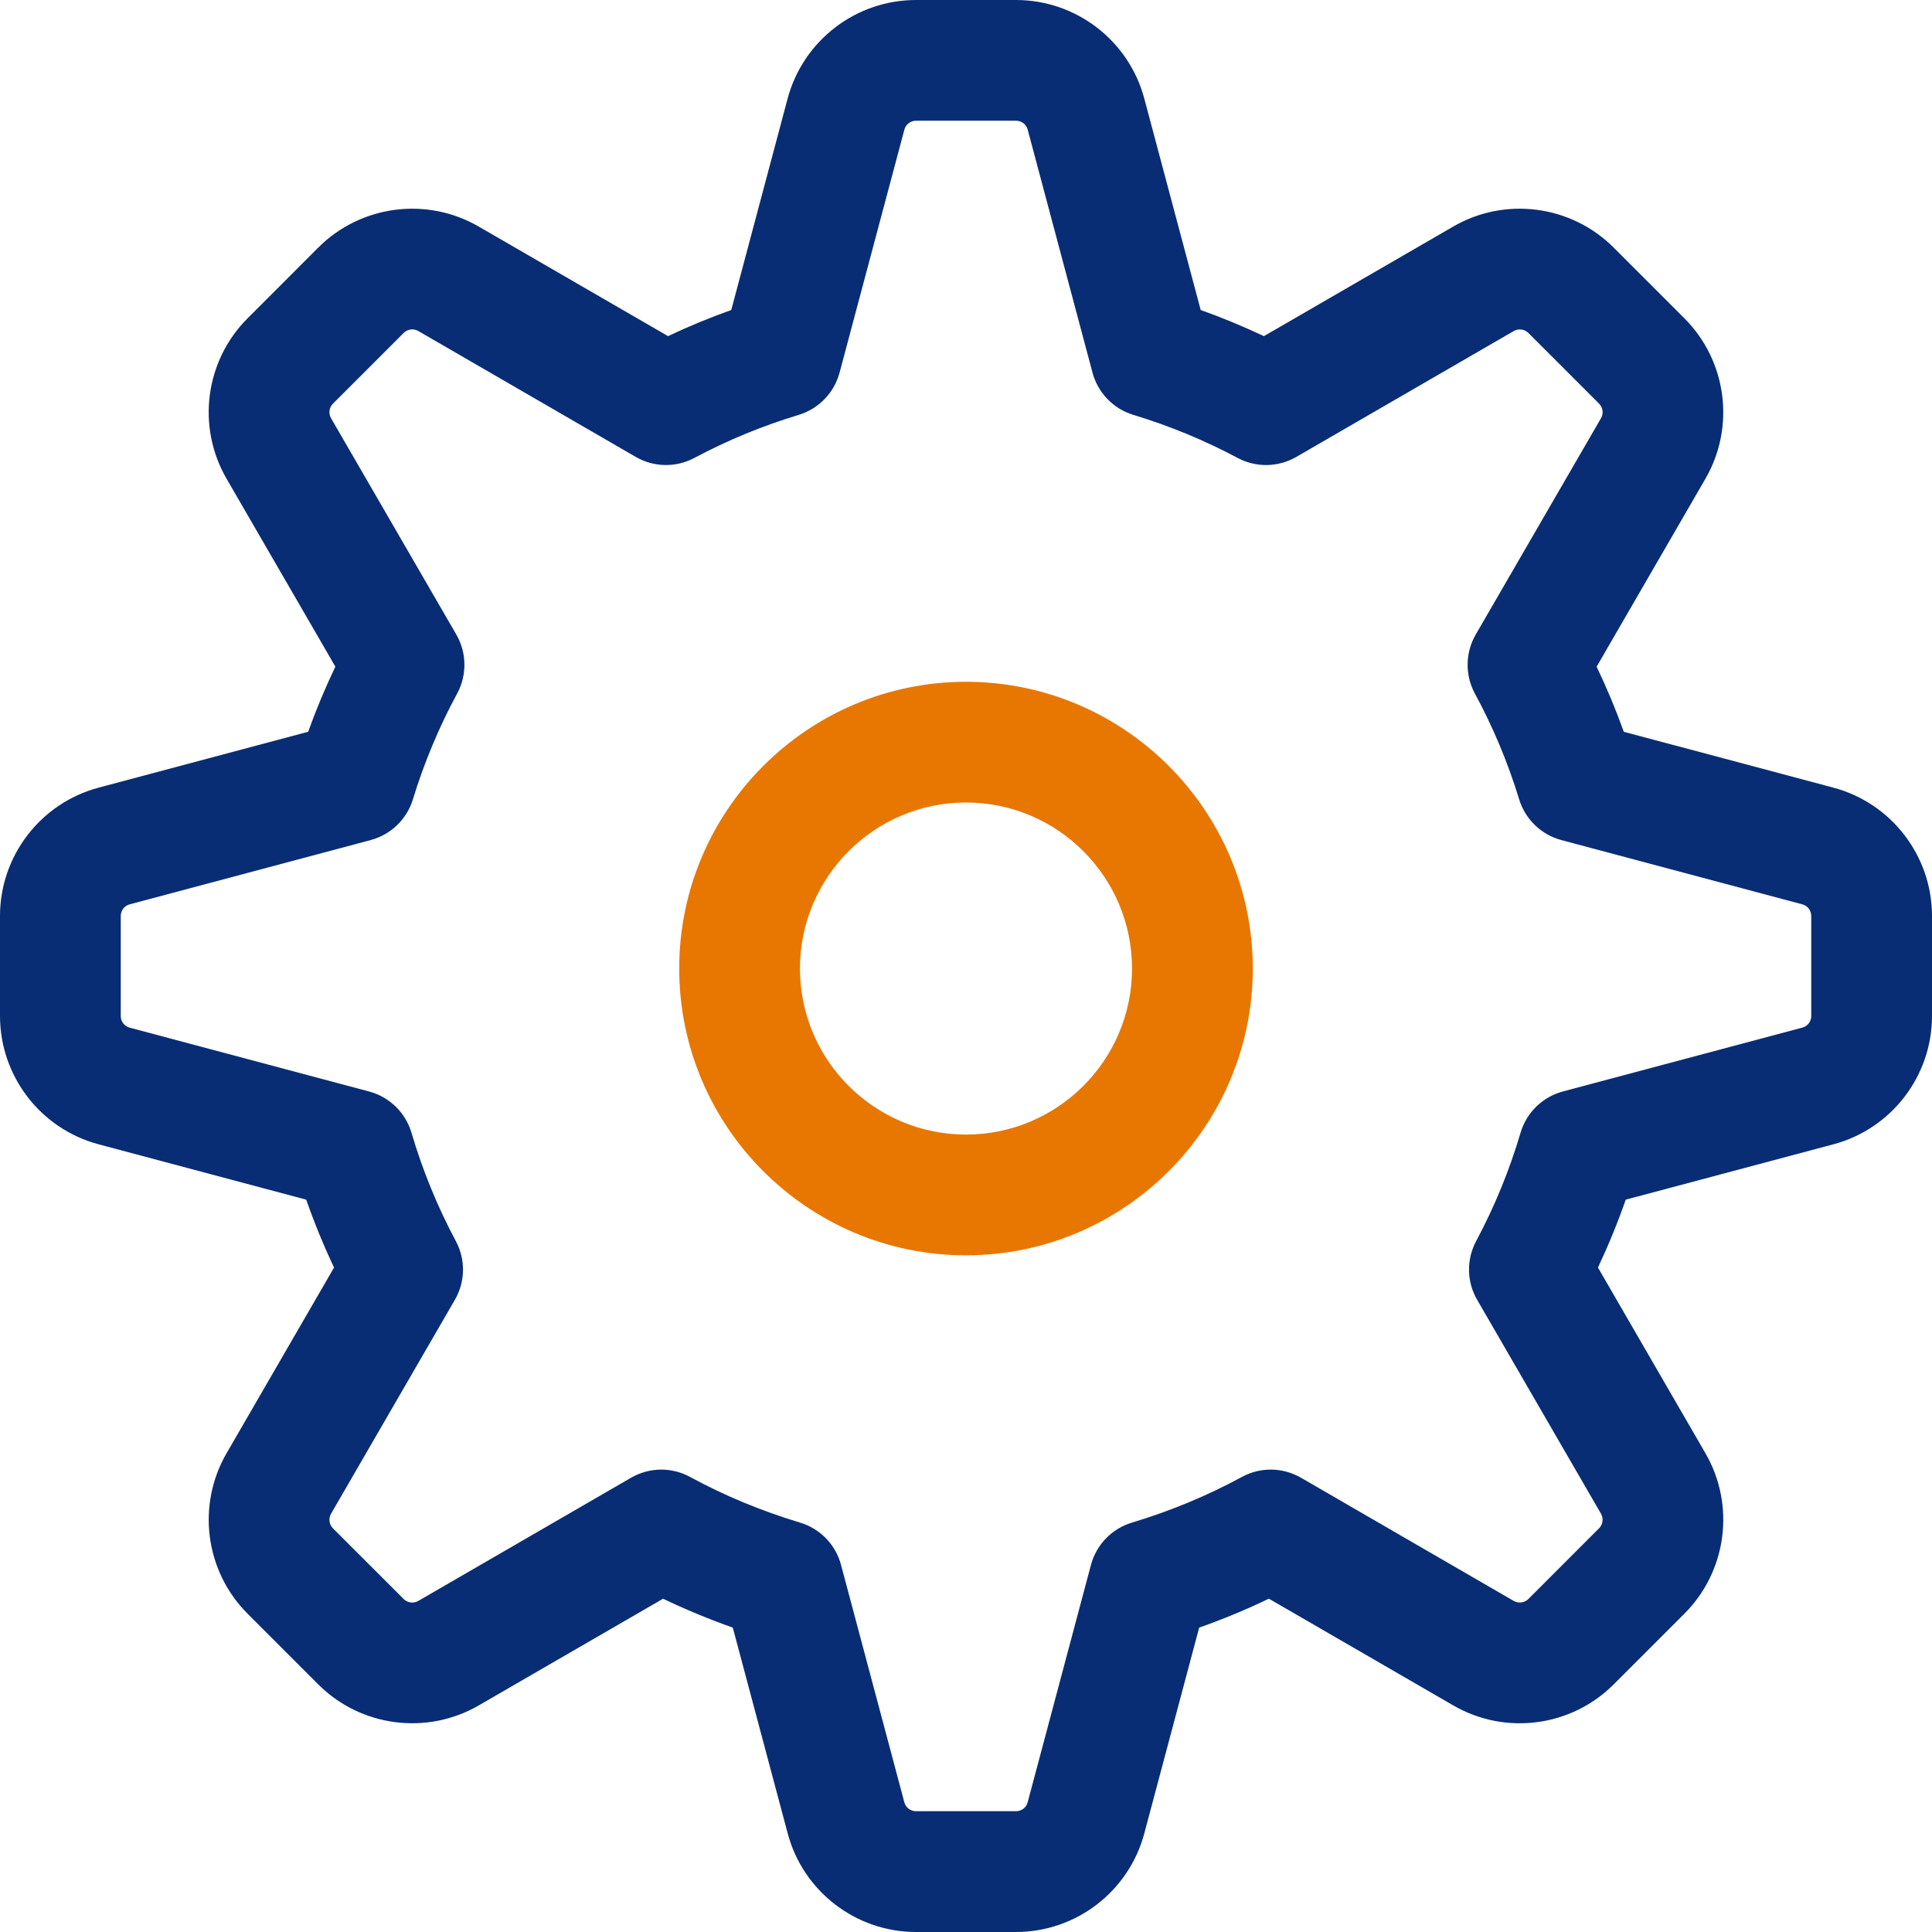<svg width="48" height="48" viewBox="0 0 48 48" fill="none" xmlns="http://www.w3.org/2000/svg">
<g clip-path="url(#clip0_6005_164)">
<path d="M24 31.188C20.071 31.188 16.875 27.992 16.875 24.063C16.875 20.135 20.071 16.939 24 16.939C27.929 16.939 31.125 20.135 31.125 24.063C31.125 27.992 27.929 31.188 24 31.188ZM24 19.938C21.725 19.938 19.875 21.789 19.875 24.063C19.875 26.338 21.725 28.188 24 28.188C26.275 28.188 28.125 26.338 28.125 24.063C28.125 21.789 26.275 19.938 24 19.938Z" fill="#E77700"/>
<path d="M25.242 48H22.758C21.265 48 19.954 46.993 19.57 45.55L18.206 40.438C17.615 40.229 17.036 39.989 16.474 39.72L11.894 42.371C10.603 43.118 8.963 42.904 7.908 41.849L6.151 40.092C5.096 39.037 4.881 37.397 5.629 36.105L8.299 31.492C8.04 30.944 7.809 30.381 7.608 29.806L2.45 28.43C1.007 28.046 0 26.735 0 25.242V22.757C0 21.265 1.007 19.953 2.45 19.569L7.656 18.181C7.854 17.63 8.08 17.089 8.332 16.563L5.629 11.894C4.88 10.603 5.095 8.963 6.151 7.908L7.907 6.151C8.962 5.096 10.603 4.88 11.894 5.629L16.597 8.351C17.109 8.109 17.634 7.892 18.168 7.702L19.568 2.45C19.953 1.007 21.264 0 22.757 0H25.241C26.735 0 28.046 1.007 28.43 2.45L29.831 7.702C30.365 7.892 30.89 8.11 31.402 8.351L36.104 5.629C37.395 4.88 39.035 5.095 40.091 6.151L41.848 7.908C42.904 8.964 43.119 10.604 42.37 11.896L39.668 16.564C39.92 17.09 40.145 17.63 40.343 18.181L45.55 19.569C46.992 19.953 48 21.265 48 22.757V25.242C48 26.735 46.992 28.046 45.551 28.43L40.391 29.805C40.191 30.38 39.959 30.943 39.701 31.492L42.371 36.105C43.119 37.395 42.905 39.035 41.849 40.091L40.092 41.848C39.037 42.904 37.398 43.12 36.105 42.37L31.525 39.719C30.963 39.989 30.385 40.229 29.793 40.438L28.43 45.55C28.046 46.992 26.736 48 25.242 48ZM16.429 36.512C16.676 36.512 16.922 36.573 17.146 36.695C18.004 37.161 18.923 37.542 19.875 37.828C20.375 37.977 20.761 38.375 20.895 38.878L22.468 44.777C22.503 44.908 22.622 44.999 22.758 44.999H25.243C25.379 44.999 25.498 44.908 25.532 44.777L27.105 38.878C27.24 38.375 27.625 37.977 28.125 37.828C29.077 37.542 29.995 37.161 30.855 36.694C31.315 36.444 31.869 36.452 32.323 36.714L37.609 39.775C37.726 39.842 37.874 39.822 37.972 39.727L39.728 37.97C39.824 37.874 39.844 37.725 39.776 37.608L36.699 32.293C36.438 31.844 36.43 31.292 36.675 30.833C37.131 29.981 37.502 29.076 37.778 28.142C37.926 27.64 38.325 27.252 38.83 27.117L44.778 25.531C44.909 25.497 45 25.378 45 25.242V22.757C45 22.622 44.909 22.503 44.778 22.468L38.79 20.871C38.29 20.737 37.894 20.355 37.743 19.859C37.464 18.947 37.094 18.063 36.643 17.231C36.395 16.772 36.403 16.217 36.664 15.765L39.776 10.391C39.844 10.274 39.825 10.125 39.729 10.029L37.972 8.272C37.875 8.176 37.727 8.158 37.609 8.225L32.207 11.352C31.757 11.612 31.207 11.621 30.75 11.378C29.925 10.938 29.053 10.579 28.159 10.308C27.662 10.158 27.277 9.761 27.143 9.258L25.533 3.222C25.498 3.09 25.379 2.999 25.244 2.999H22.758C22.623 2.999 22.503 3.09 22.469 3.221L20.859 9.258C20.725 9.76 20.34 10.157 19.843 10.308C18.948 10.578 18.077 10.937 17.252 11.377C16.794 11.621 16.244 11.612 15.795 11.352L10.392 8.224C10.275 8.156 10.125 8.176 10.029 8.272L8.273 10.028C8.177 10.124 8.157 10.273 8.225 10.391L11.337 15.765C11.598 16.217 11.606 16.772 11.358 17.231C10.907 18.064 10.537 18.948 10.259 19.859C10.107 20.355 9.711 20.737 9.21 20.871L3.223 22.468C3.091 22.502 3 22.622 3 22.757V25.242C3 25.378 3.091 25.497 3.223 25.532L9.171 27.118C9.676 27.253 10.075 27.641 10.223 28.142C10.499 29.079 10.871 29.985 11.325 30.834C11.571 31.292 11.562 31.845 11.301 32.294L8.225 37.608C8.157 37.726 8.176 37.874 8.272 37.971L10.029 39.727C10.125 39.823 10.274 39.842 10.391 39.775L15.678 36.714C15.91 36.58 16.169 36.512 16.429 36.512Z" fill="#092D74"/>
</g>
<defs>
<clipPath id="clip0_6005_164">
<rect width="48" height="48" fill="white"/>
</clipPath>
</defs>
</svg>
